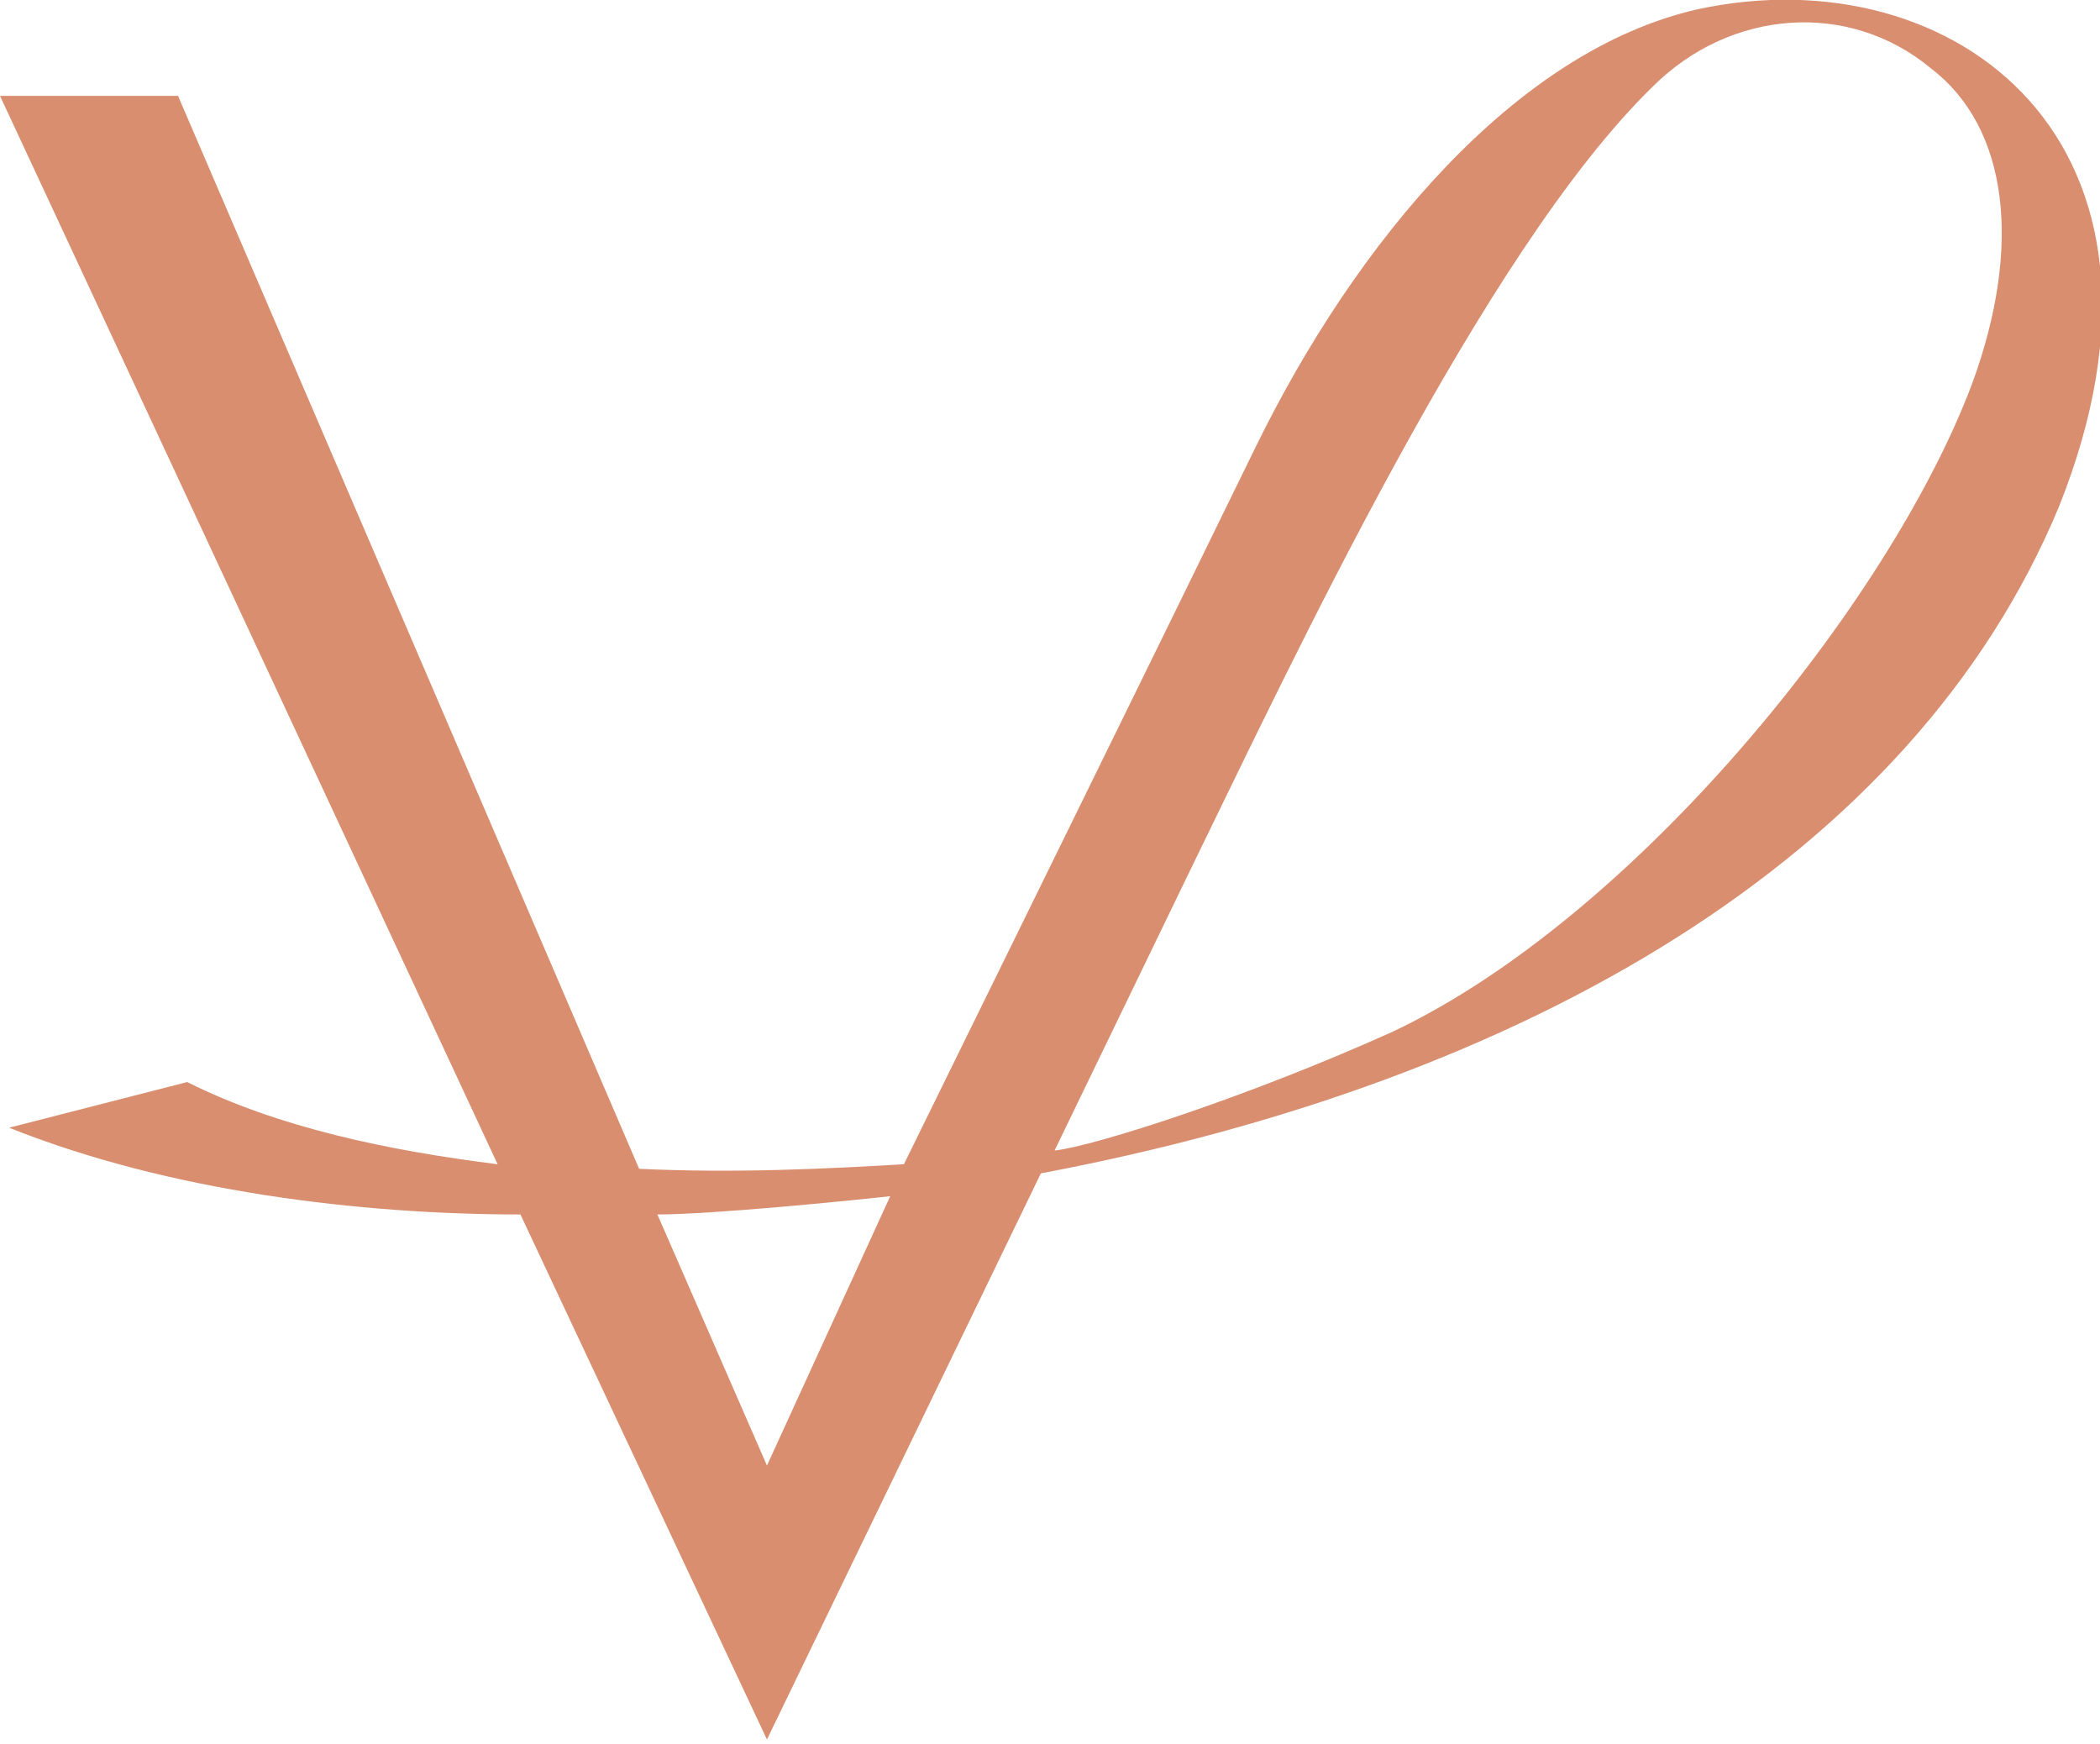 <?xml version="1.0" encoding="utf-8"?>
<!-- Generator: Adobe Illustrator 27.8.0, SVG Export Plug-In . SVG Version: 6.00 Build 0)  -->
<svg version="1.1" id="Calque_1" xmlns="http://www.w3.org/2000/svg" xmlns:xlink="http://www.w3.org/1999/xlink" x="0px" y="0px"
	 viewBox="0 0 46 38.2" style="enable-background:new 0 0 46 38.2;" xml:space="preserve">
<style type="text/css">
	.st0{clip-path:url(#SVGID_00000135669498809048282470000010136060311058447232_);}
	.st1{fill:#D98E6F;}
</style>
<g>
	<defs>
		<rect id="SVGID_1_" y="0" width="46" height="38.2"/>
	</defs>
	<clipPath id="SVGID_00000124158850926641358940000011621690678720162950_">
		<use xlink:href="#SVGID_1_"  style="overflow:visible;"/>
	</clipPath>
	<g style="clip-path:url(#SVGID_00000124158850926641358940000011621690678720162950_);">
		<path class="st1" d="M37.2,0.2c-4,0.9-7.5,5.1-9.7,9.6c-1.9,3.9-7.7,15.7-7.7,15.7c-1.7,0.1-3.7,0.2-5.8,0.1L3.9,2.1H0l10.9,23.4
			c-2.4-0.3-4.8-0.8-6.8-1.8l-3.9,1c3.5,1.4,7.7,1.9,11.2,1.9l5.4,11.5l6-12.4c10.6-2,19.1-6.9,22.3-14.6C48.3,3.1,42.8-1,37.2,0.2
			L37.2,0.2L37.2,0.2z M16.8,32.1l-2.4-5.5c1.2,0,4.2-0.3,5.1-0.4L16.8,32.1L16.8,32.1z M43.2,8.4c-1.8,4.8-7.4,11.7-12.7,14.2
			c-3.1,1.4-6.5,2.5-7.4,2.6l3-6.2c2.2-4.5,6.4-13.5,10.1-17.1c1.7-1.7,4.3-1.9,6.1-0.4C44,2.8,44.3,5.4,43.2,8.4"/>
	</g>
</g>
</svg>
